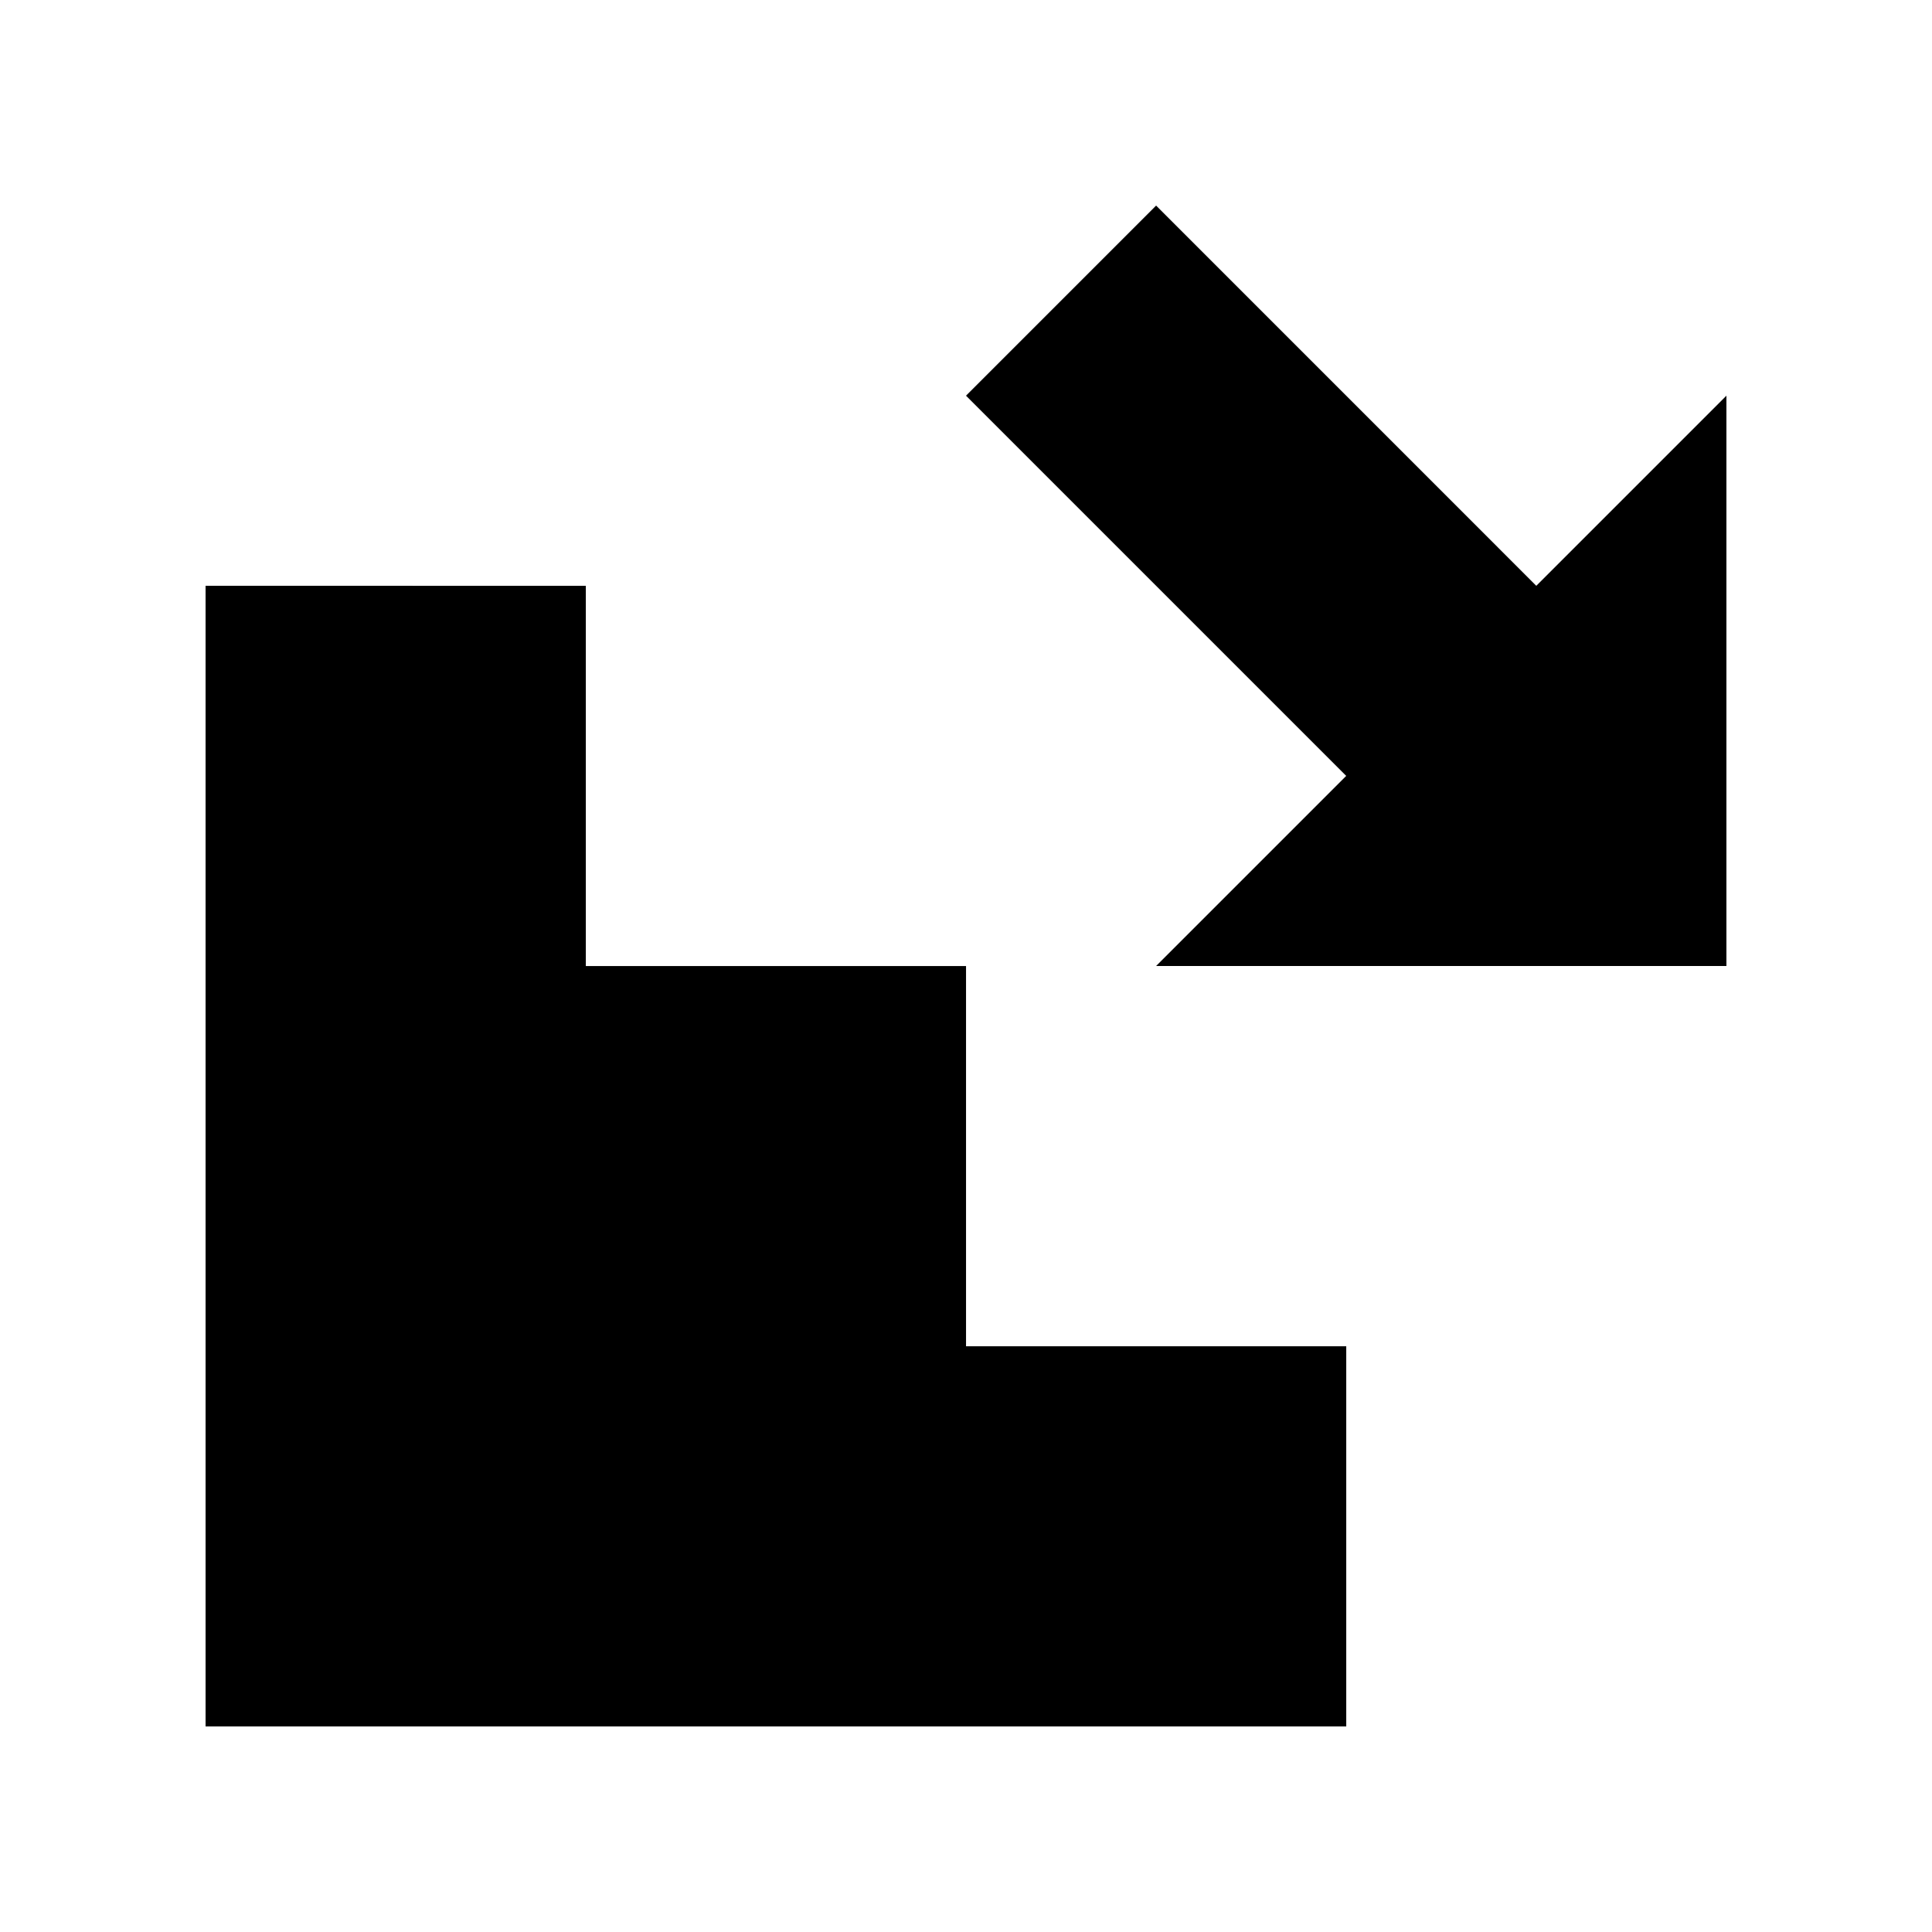 <?xml version="1.0" encoding="UTF-8"?>
<!-- Uploaded to: ICON Repo, www.svgrepo.com, Generator: ICON Repo Mixer Tools -->
<svg fill="#000000" width="800px" height="800px" version="1.1" viewBox="144 144 512 512" xmlns="http://www.w3.org/2000/svg">
 <g>
  <path d="m198.48 299.24v302.29h302.29v-100.76h-100.76v-100.76h-100.76v-100.76z"/>
  <path d="m450.38 198.48-50.379 50.379 100.76 100.76-50.383 50.383h151.14v-151.14l-50.383 50.383z"/>
 </g>
</svg>